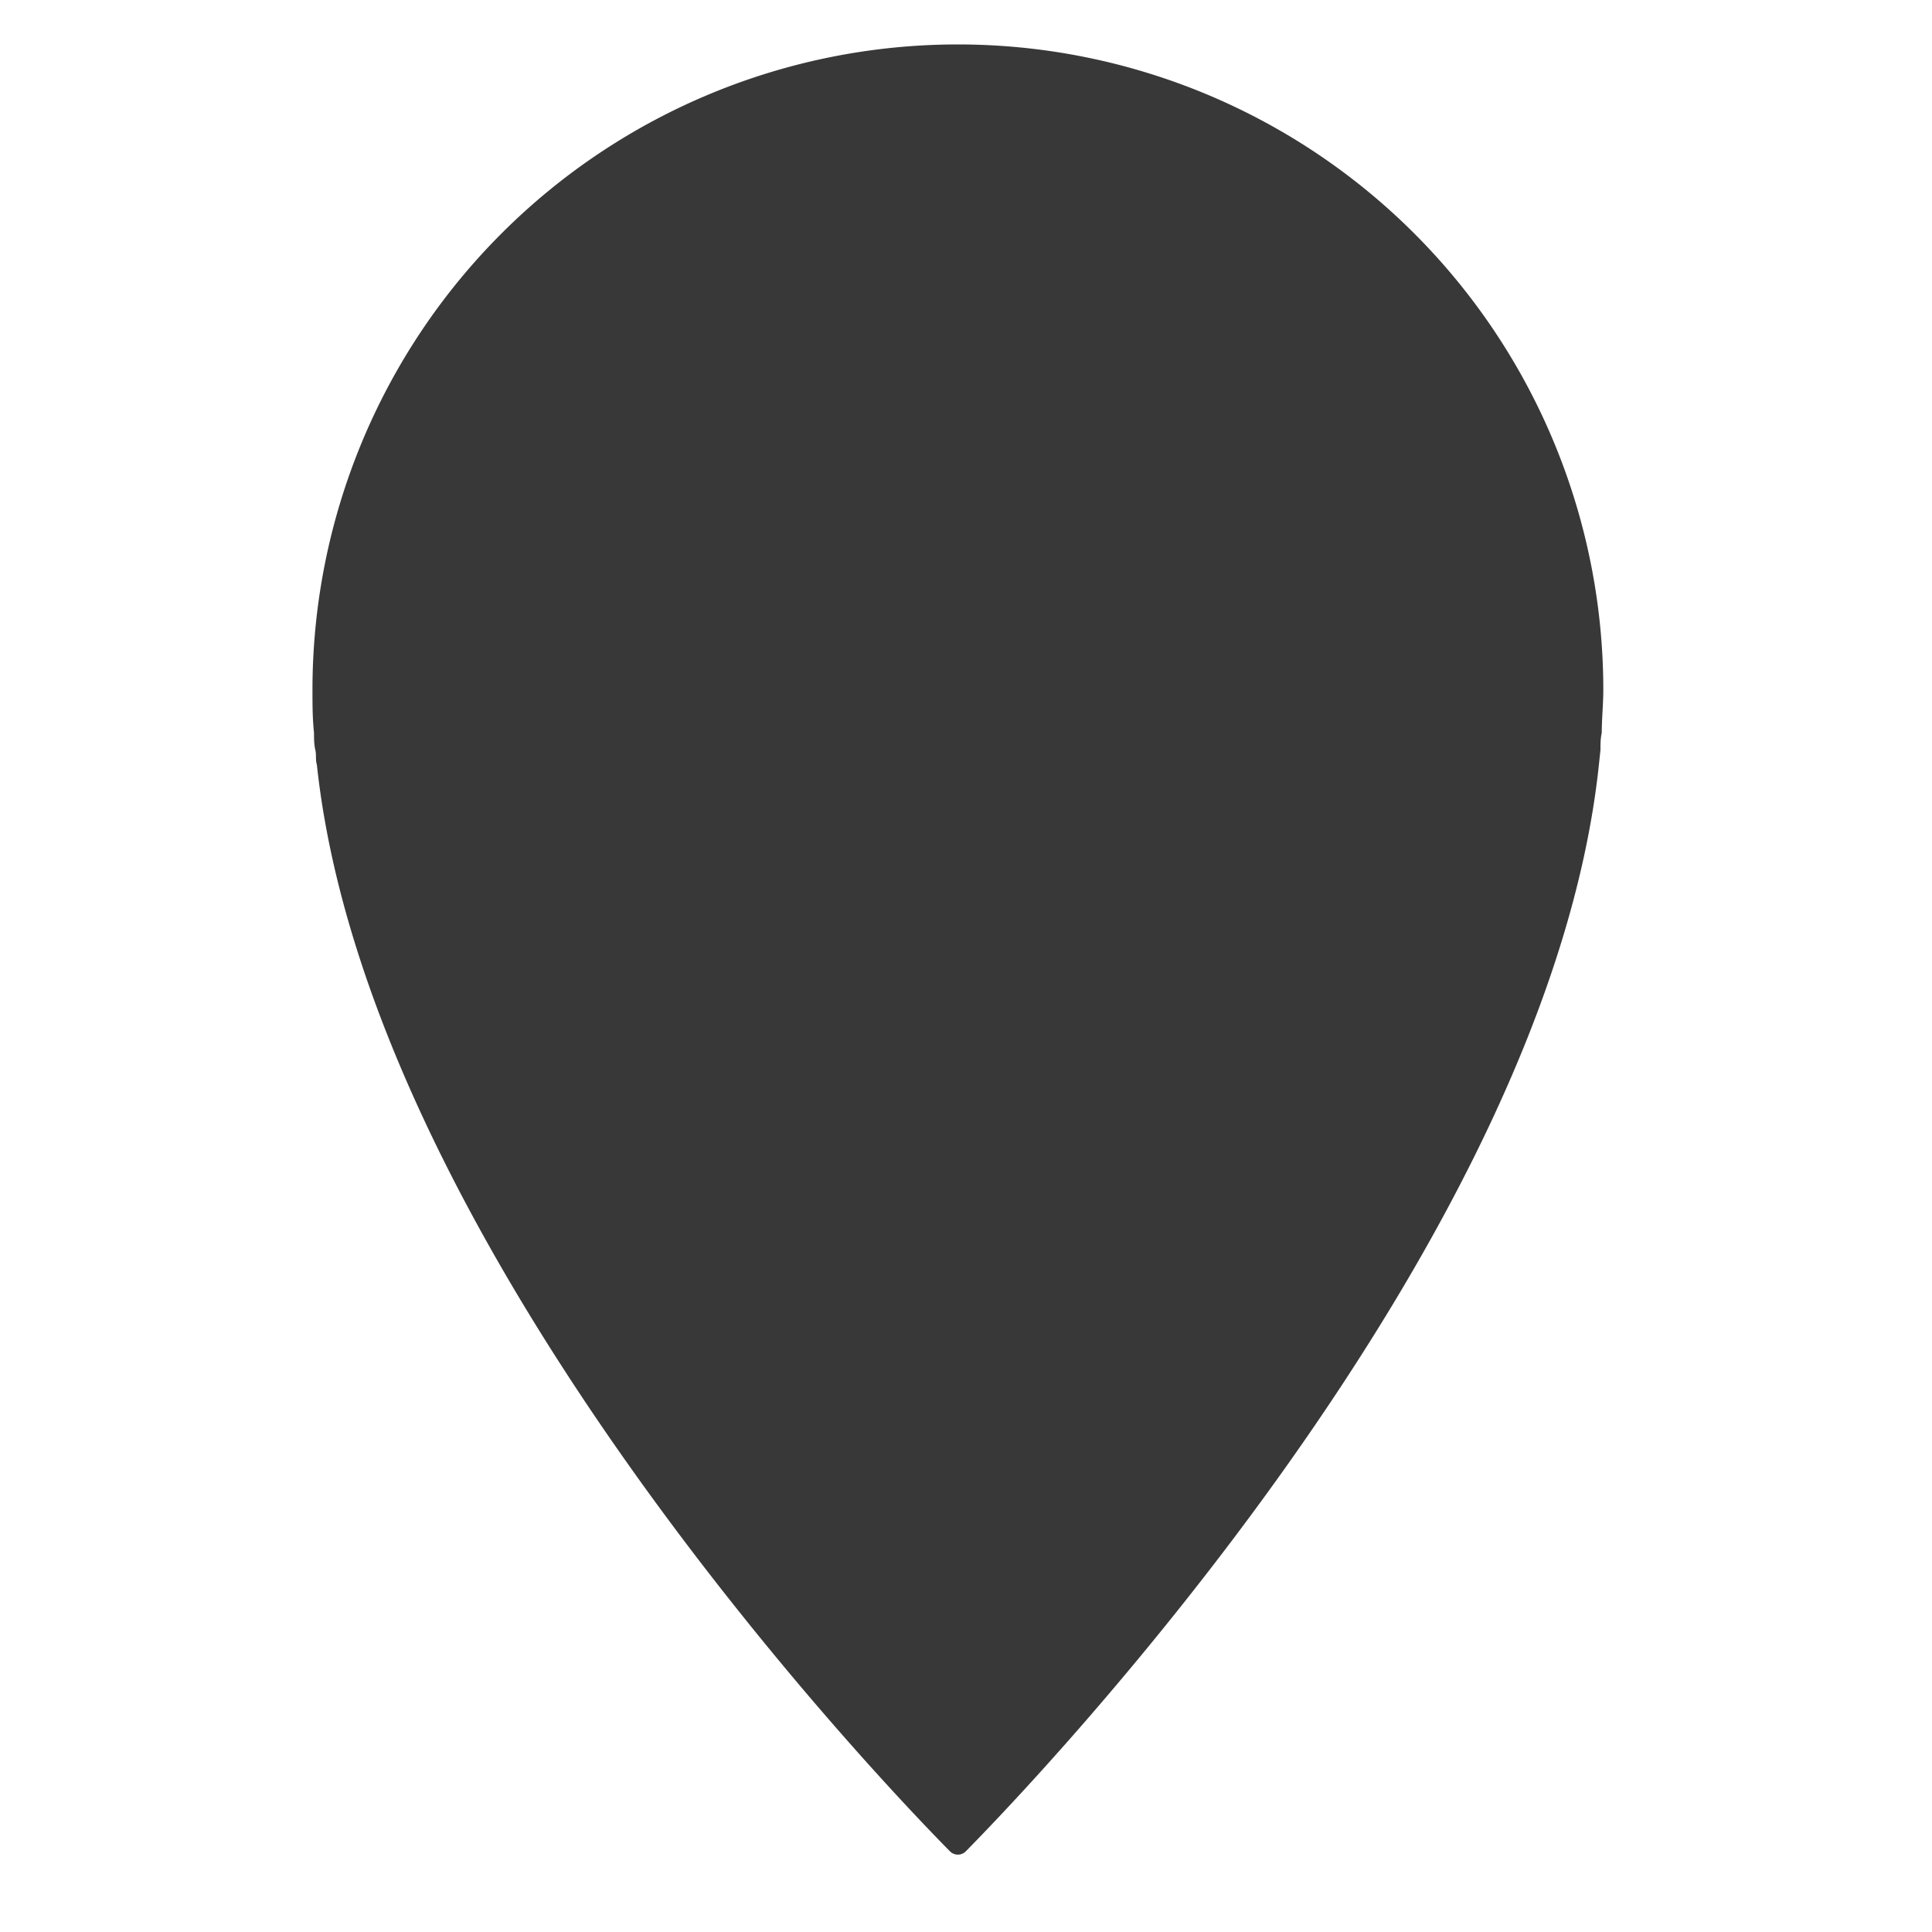 <svg id="Layer_1" data-name="Layer 1" xmlns="http://www.w3.org/2000/svg" viewBox="0 0 75 75"><defs><style>.cls-1{fill:#383838;}</style></defs><title>spot@1x</title><path id="_Path_" data-name="&lt;Path&gt;" class="cls-1" d="M62.13,29.11c0-.22,0-.44.05-.66,0-.55.06-1.11.06-1.67a25.05,25.05,0,0,0-50.11,0c0,.56,0,1.11.06,1.67,0,.22,0,.44.05.66s0,.38.06.57c2,18.69,21.86,39.44,24.58,42.19a.43.43,0,0,0,.61,0c2.72-2.76,22.61-23.51,24.58-42.19C62.09,29.49,62.11,29.3,62.13,29.11Z"/></svg>